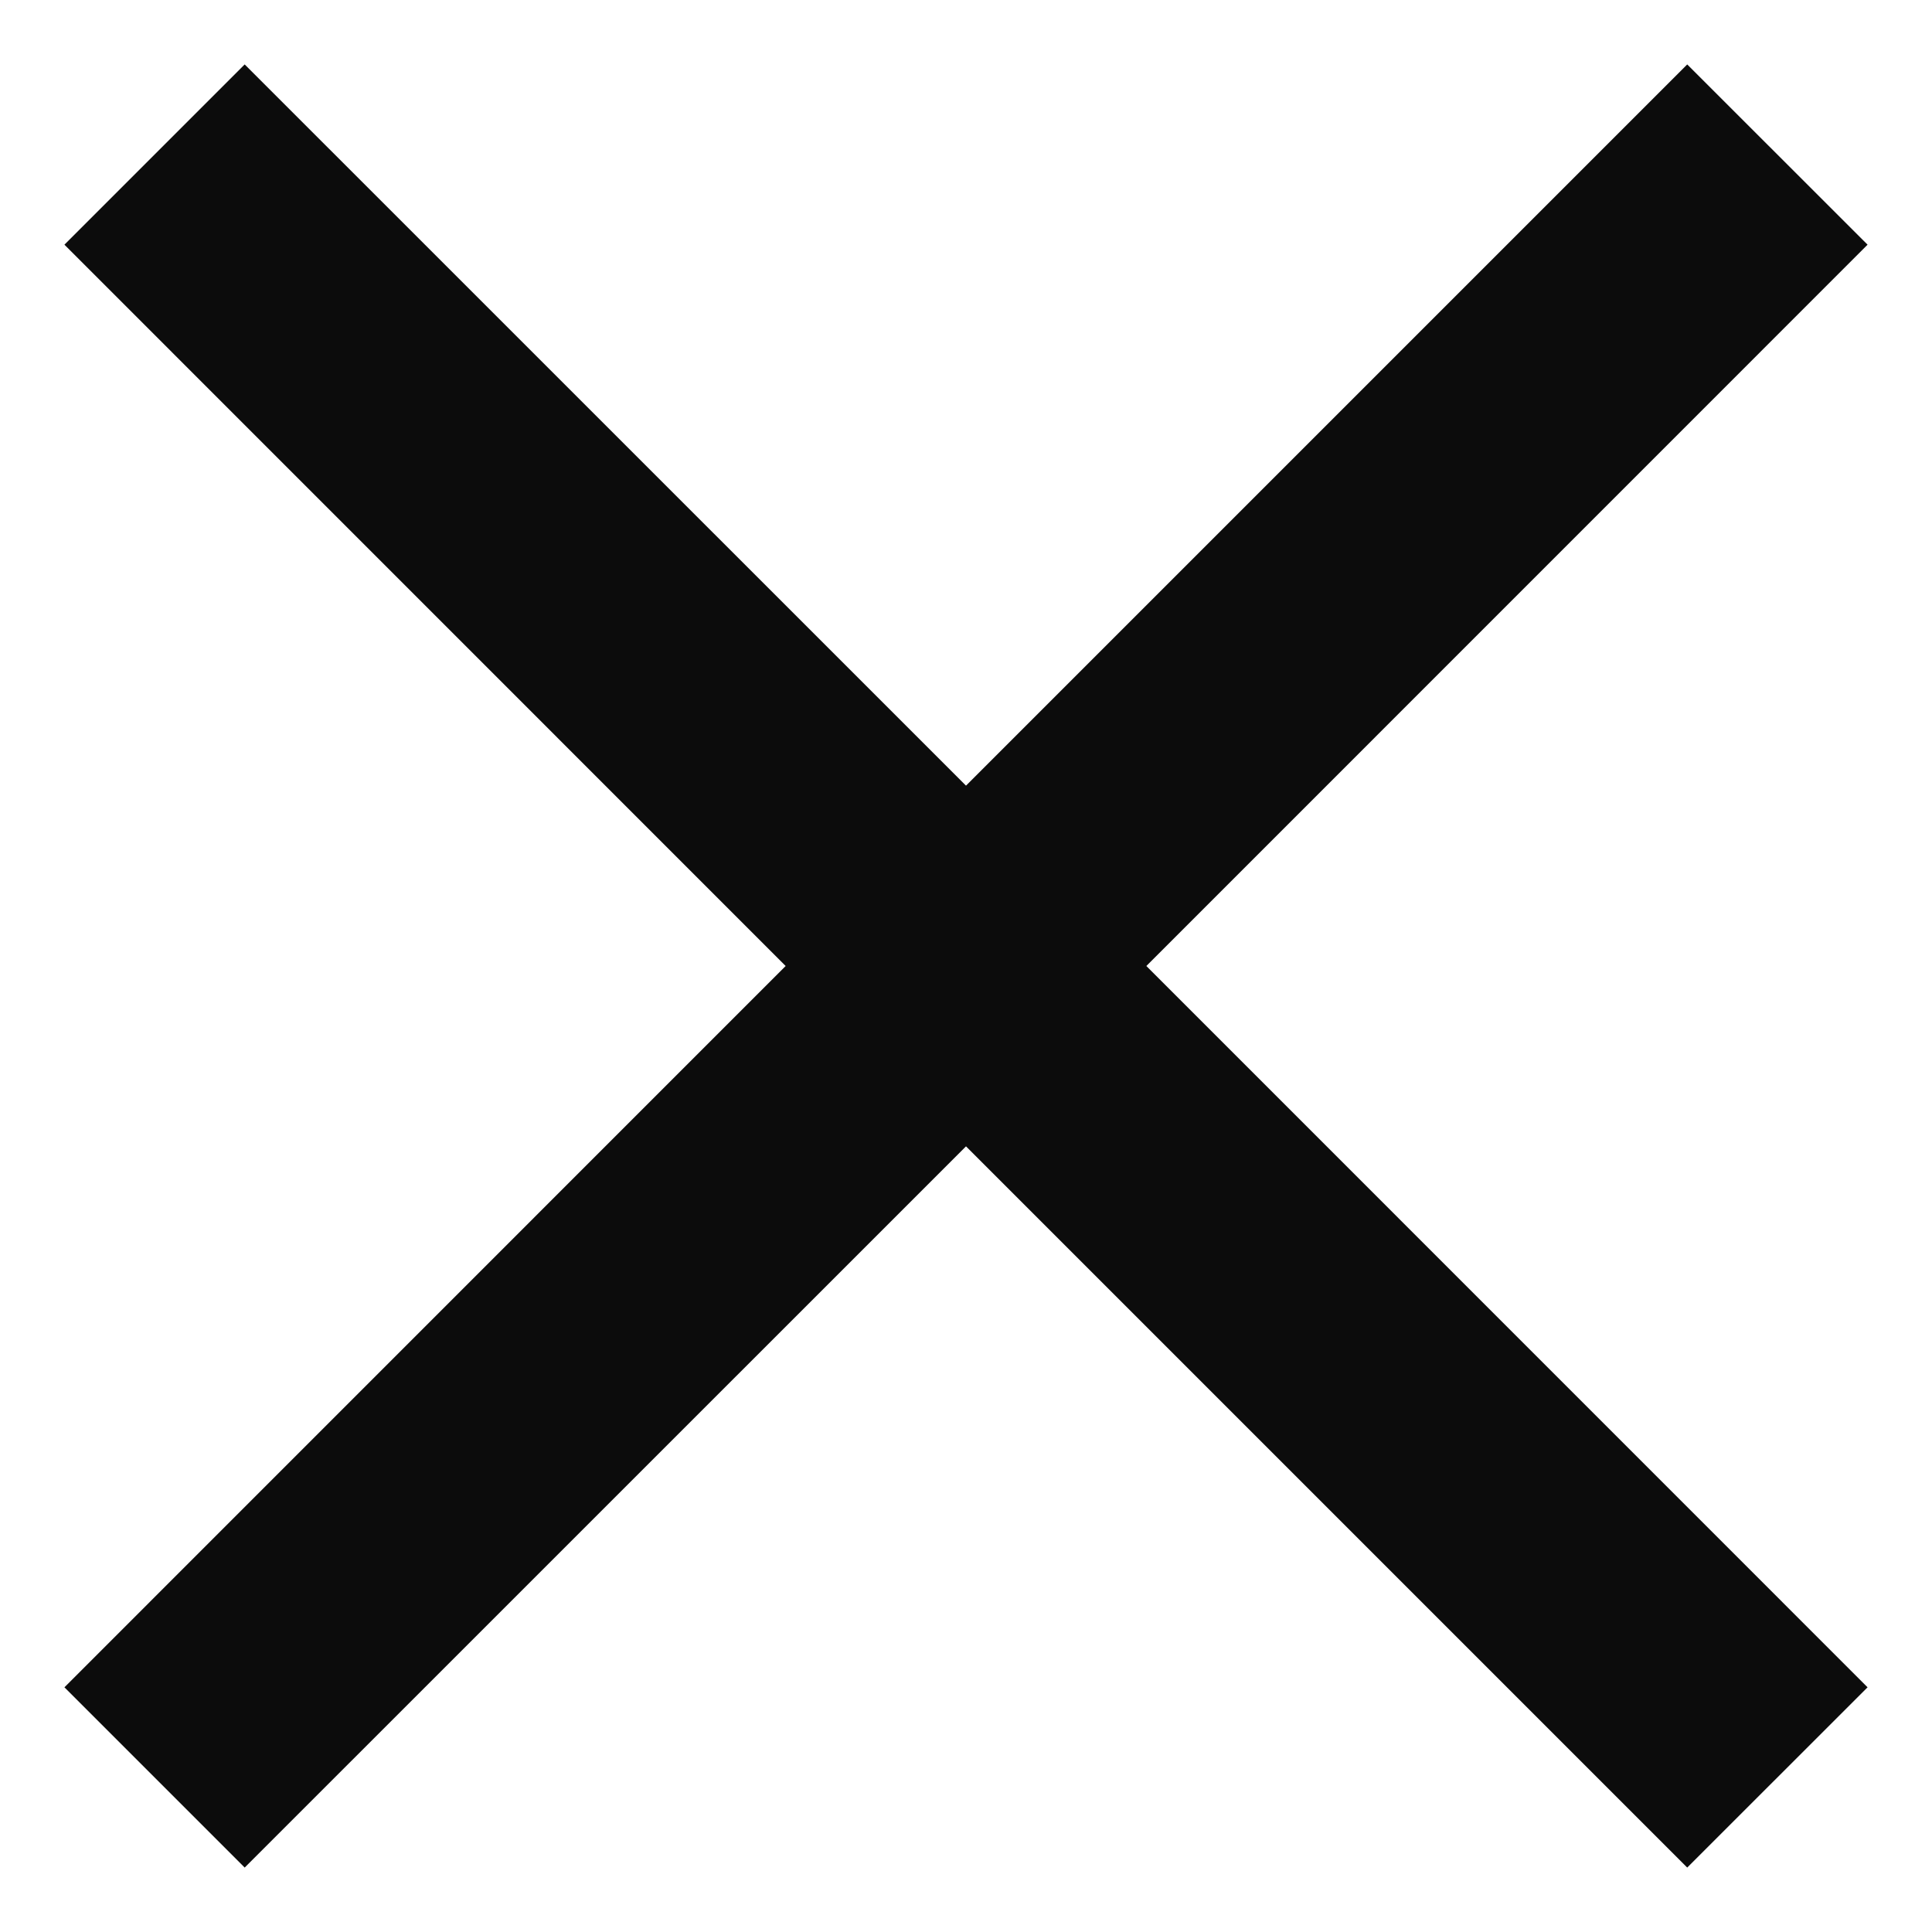 <svg width="20" height="20" viewBox="0 0 20 20" fill="none" xmlns="http://www.w3.org/2000/svg">
<path d="M2.533 19.333L0.667 17.467L8.133 10L0.667 2.533L2.533 0.667L10 8.133L17.466 0.667L19.333 2.533L11.867 10L19.333 17.467L17.466 19.333L10 11.867L2.533 19.333Z" fill="#0C0C0C"/>
</svg>
